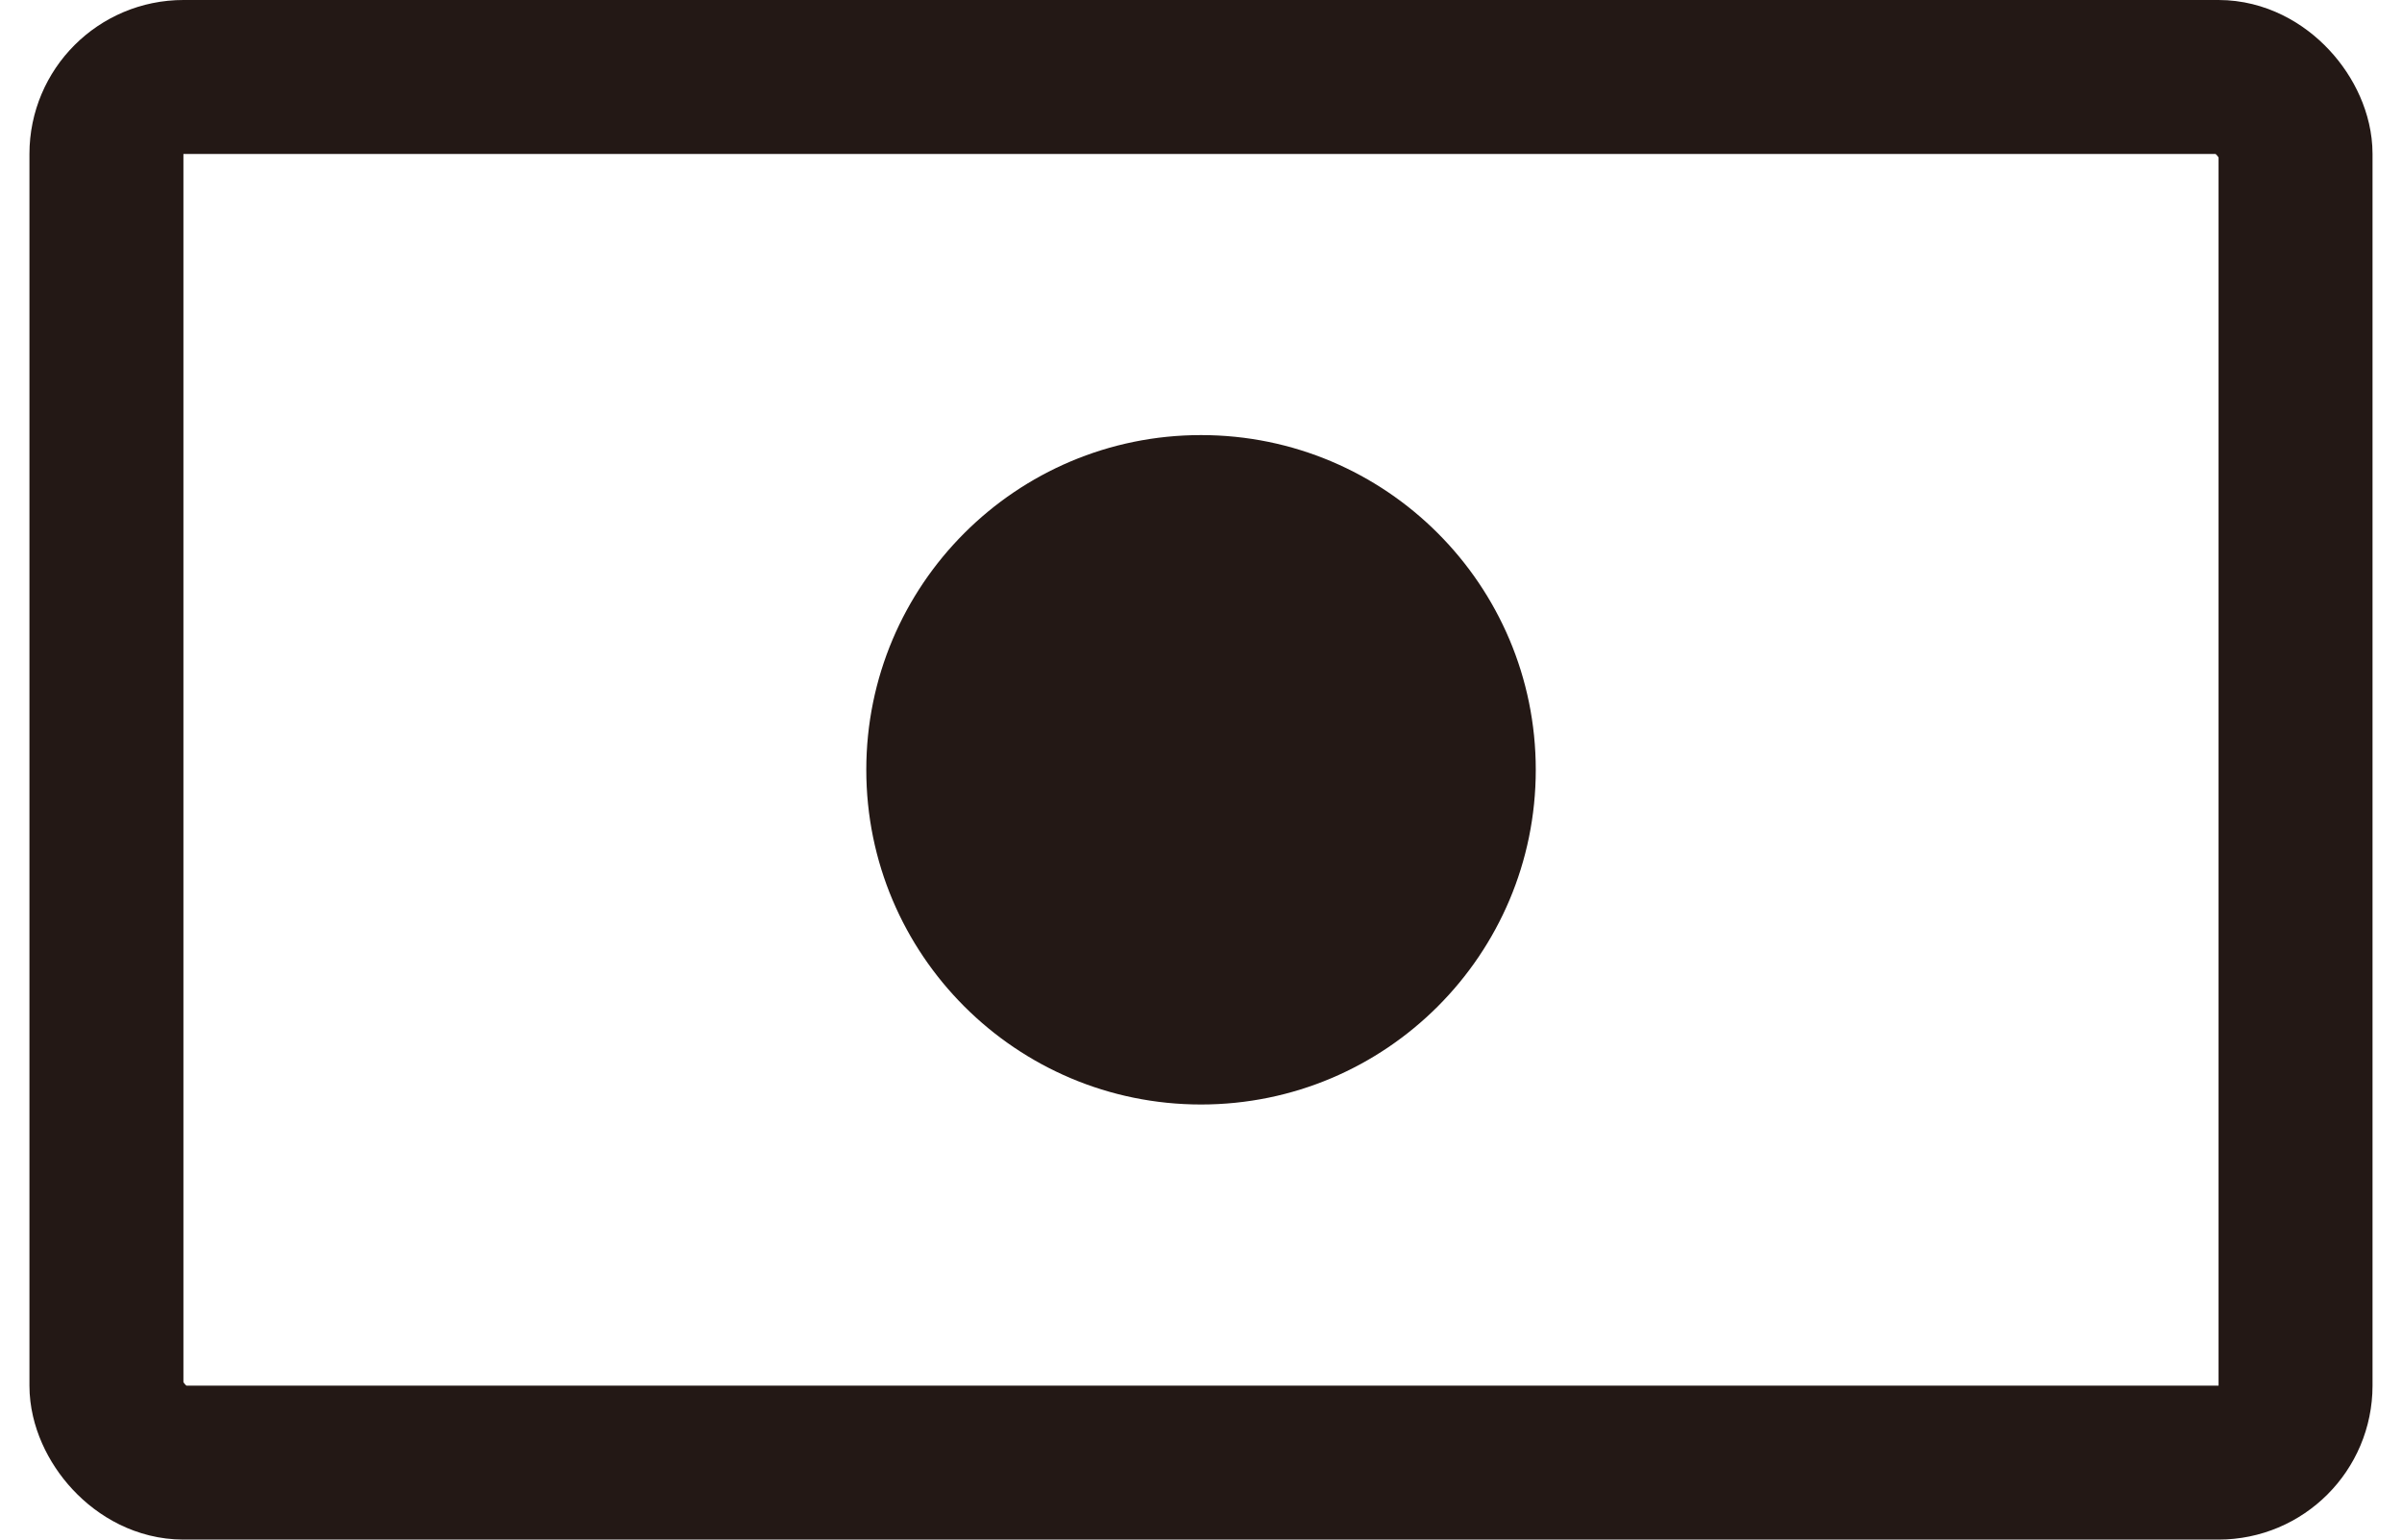 <svg width="78" height="50" viewBox="0 0 78 50" fill="none" xmlns="http://www.w3.org/2000/svg">
<ellipse cx="39.001" cy="25" rx="10.87" ry="10.87" fill="#231815"/>
<rect x="3.456" y="2.5" width="71.087" height="45" rx="2.5" stroke="#231815" stroke-width="5" stroke-linecap="round" stroke-linejoin="round"/>
</svg>
